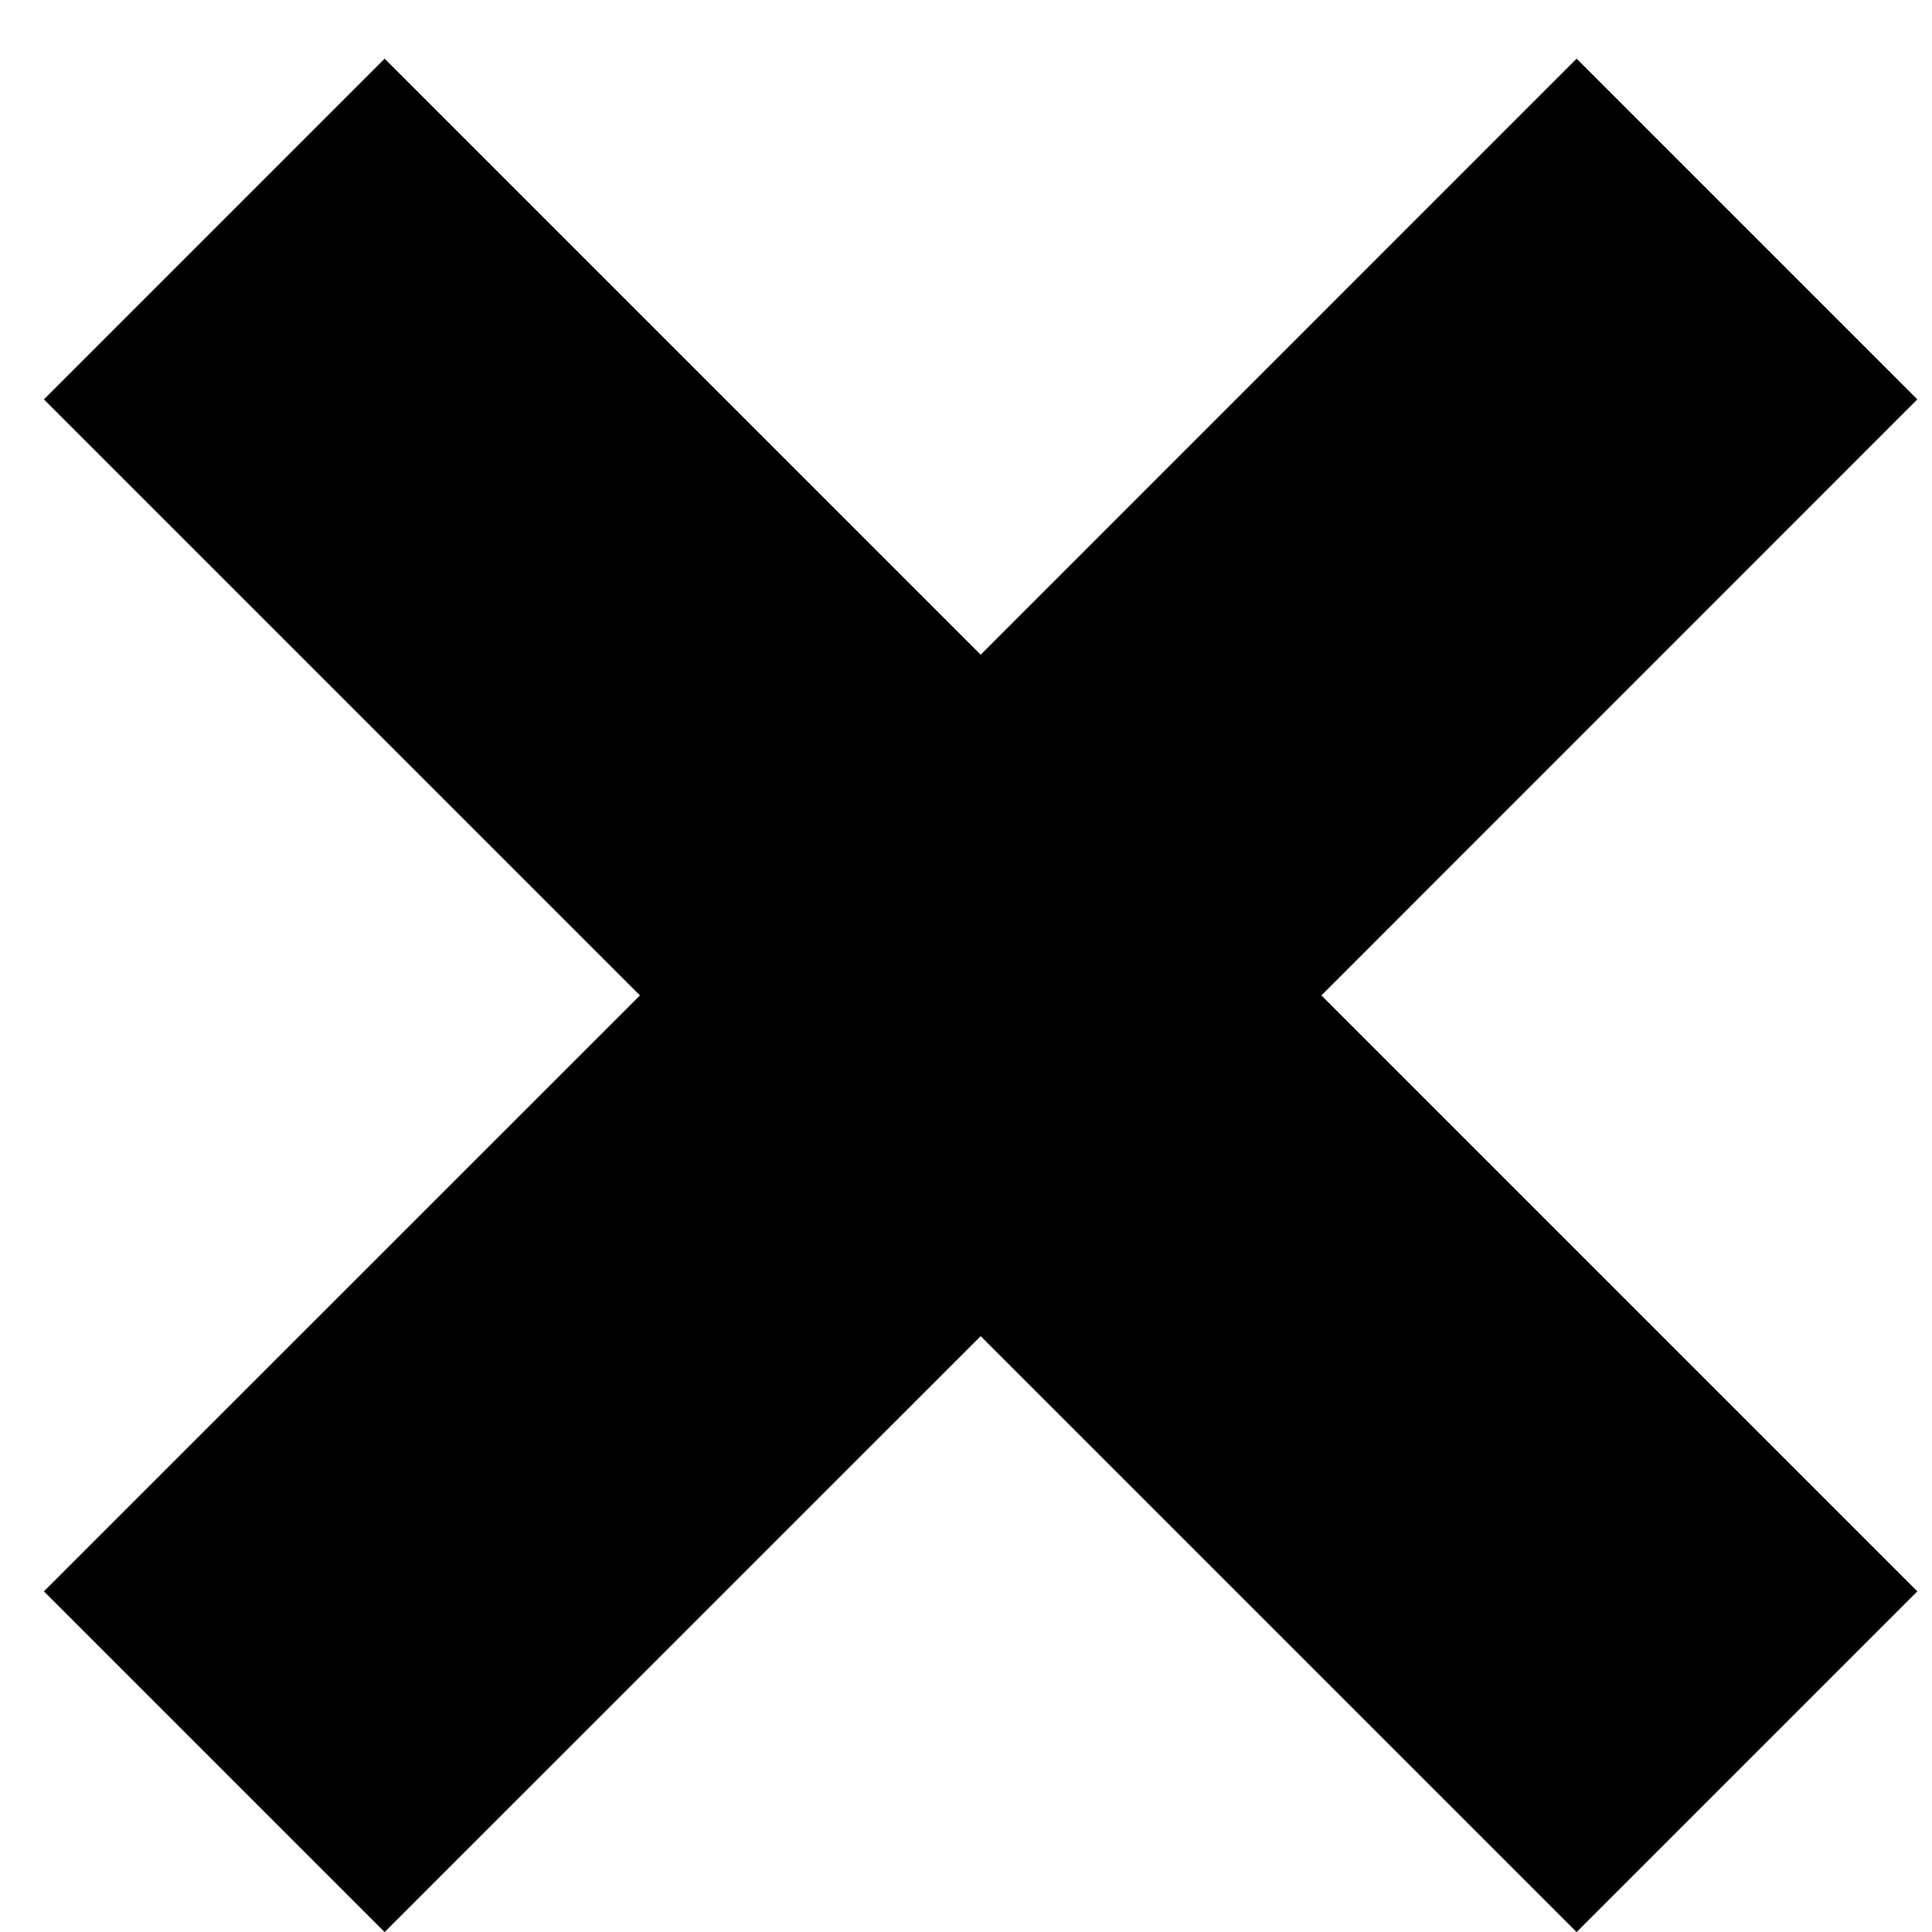 <svg width="22" height="22" viewBox="0 0 22 22" fill="none" xmlns="http://www.w3.org/2000/svg">
<path d="M21.833 4.548L17.953 0.668L11.167 7.455L4.38 0.668L0.5 4.548L7.287 11.335L0.5 18.121L4.38 22.001L11.167 15.215L17.953 22.001L21.833 18.121L15.047 11.335L21.833 4.548Z" fill="black"/>
</svg>
